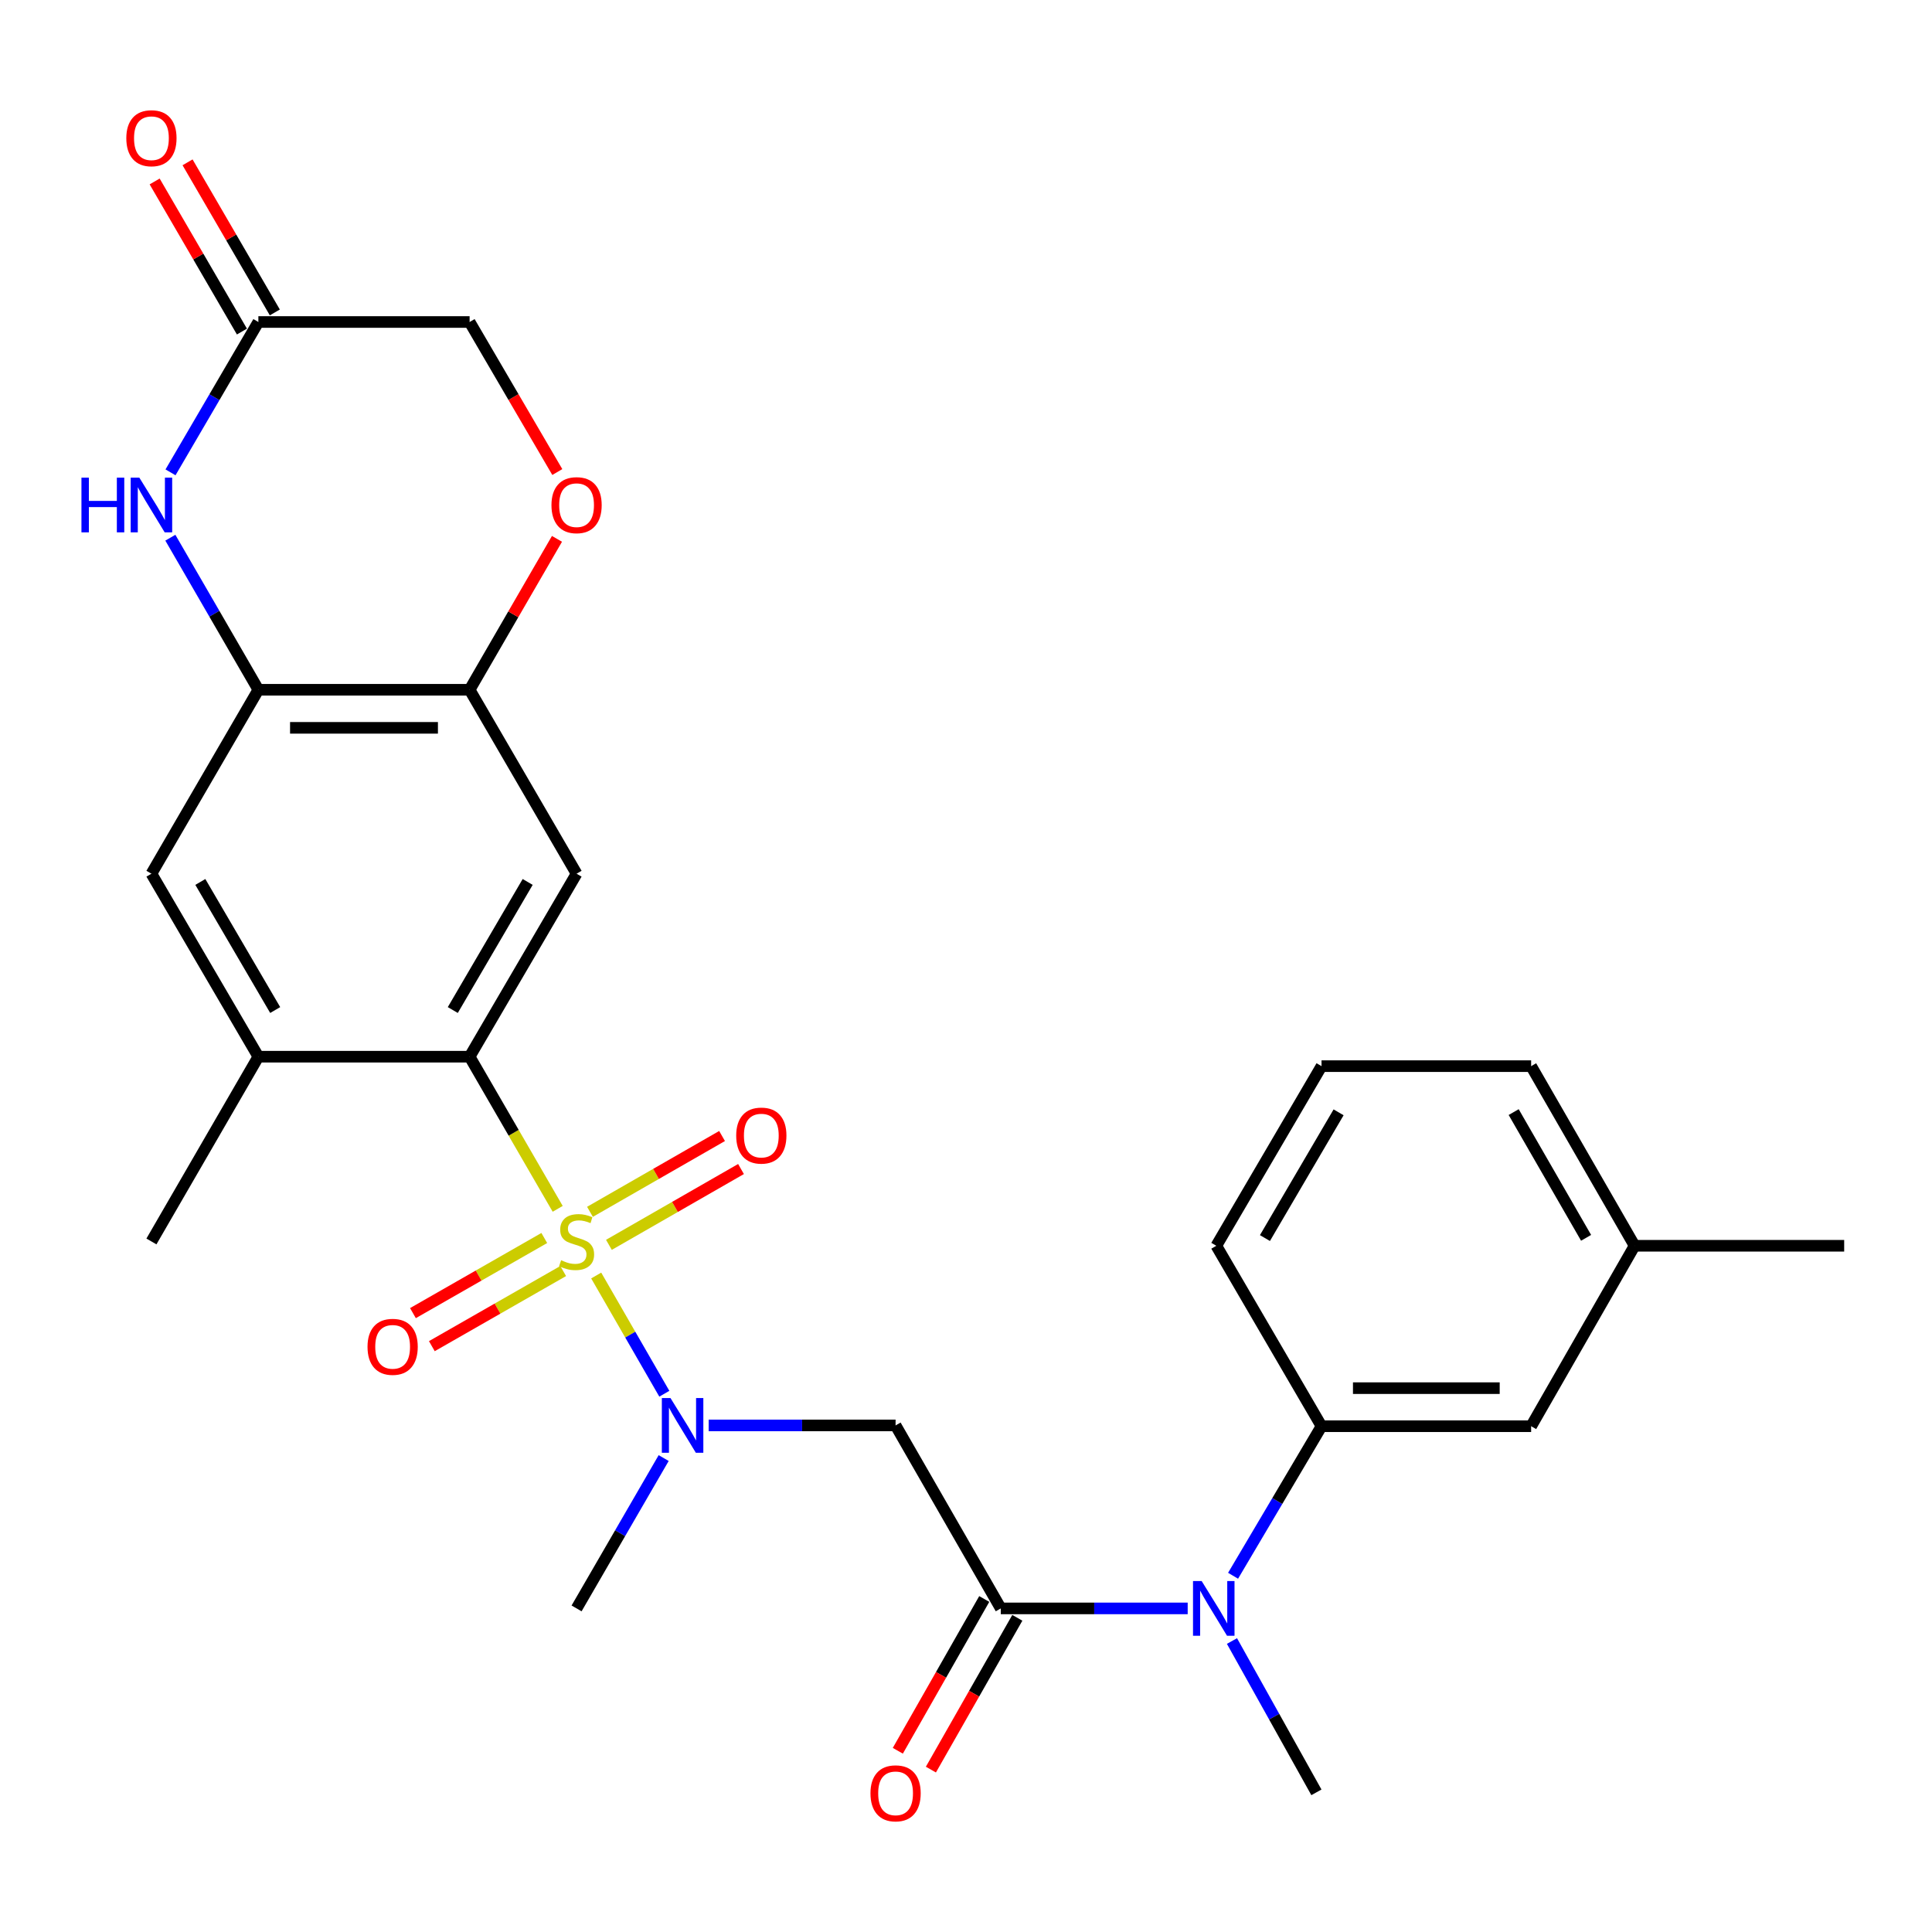 <?xml version='1.0' encoding='iso-8859-1'?>
<svg version='1.1' baseProfile='full'
              xmlns='http://www.w3.org/2000/svg'
                      xmlns:rdkit='http://www.rdkit.org/xml'
                      xmlns:xlink='http://www.w3.org/1999/xlink'
                  xml:space='preserve'
width='1000px' height='1000px' viewBox='0 0 1000 1000'>
<!-- END OF HEADER -->
<rect style='opacity:1.0;fill:#FFFFFF;stroke:none' width='1000' height='1000' x='0' y='0'> </rect>
<path class='bond-0' d='M 288.66,625.694 L 265.865,586.319' style='fill:none;fill-rule:evenodd;stroke:#CCCC00;stroke-width:6px;stroke-linecap:butt;stroke-linejoin:miter;stroke-opacity:1' />
<path class='bond-0' d='M 265.865,586.319 L 243.07,546.943' style='fill:none;fill-rule:evenodd;stroke:#000000;stroke-width:6px;stroke-linecap:butt;stroke-linejoin:miter;stroke-opacity:1' />
<path class='bond-1' d='M 308.592,660.204 L 326.224,690.8' style='fill:none;fill-rule:evenodd;stroke:#CCCC00;stroke-width:6px;stroke-linecap:butt;stroke-linejoin:miter;stroke-opacity:1' />
<path class='bond-1' d='M 326.224,690.8 L 343.855,721.395' style='fill:none;fill-rule:evenodd;stroke:#0000FF;stroke-width:6px;stroke-linecap:butt;stroke-linejoin:miter;stroke-opacity:1' />
<path class='bond-14' d='M 281.721,640.787 L 247.73,660.229' style='fill:none;fill-rule:evenodd;stroke:#CCCC00;stroke-width:6px;stroke-linecap:butt;stroke-linejoin:miter;stroke-opacity:1' />
<path class='bond-14' d='M 247.73,660.229 L 213.738,679.671' style='fill:none;fill-rule:evenodd;stroke:#FF0000;stroke-width:6px;stroke-linecap:butt;stroke-linejoin:miter;stroke-opacity:1' />
<path class='bond-14' d='M 291.503,657.89 L 257.512,677.332' style='fill:none;fill-rule:evenodd;stroke:#CCCC00;stroke-width:6px;stroke-linecap:butt;stroke-linejoin:miter;stroke-opacity:1' />
<path class='bond-14' d='M 257.512,677.332 L 223.52,696.774' style='fill:none;fill-rule:evenodd;stroke:#FF0000;stroke-width:6px;stroke-linecap:butt;stroke-linejoin:miter;stroke-opacity:1' />
<path class='bond-15' d='M 315.174,644.327 L 349.36,624.707' style='fill:none;fill-rule:evenodd;stroke:#CCCC00;stroke-width:6px;stroke-linecap:butt;stroke-linejoin:miter;stroke-opacity:1' />
<path class='bond-15' d='M 349.36,624.707 L 383.545,605.086' style='fill:none;fill-rule:evenodd;stroke:#FF0000;stroke-width:6px;stroke-linecap:butt;stroke-linejoin:miter;stroke-opacity:1' />
<path class='bond-15' d='M 305.367,627.239 L 339.552,607.619' style='fill:none;fill-rule:evenodd;stroke:#CCCC00;stroke-width:6px;stroke-linecap:butt;stroke-linejoin:miter;stroke-opacity:1' />
<path class='bond-15' d='M 339.552,607.619 L 373.737,587.998' style='fill:none;fill-rule:evenodd;stroke:#FF0000;stroke-width:6px;stroke-linecap:butt;stroke-linejoin:miter;stroke-opacity:1' />
<path class='bond-4' d='M 243.07,546.943 L 298.434,452.23' style='fill:none;fill-rule:evenodd;stroke:#000000;stroke-width:6px;stroke-linecap:butt;stroke-linejoin:miter;stroke-opacity:1' />
<path class='bond-4' d='M 234.365,522.794 L 273.12,456.494' style='fill:none;fill-rule:evenodd;stroke:#000000;stroke-width:6px;stroke-linecap:butt;stroke-linejoin:miter;stroke-opacity:1' />
<path class='bond-9' d='M 243.07,546.943 L 133.733,546.943' style='fill:none;fill-rule:evenodd;stroke:#000000;stroke-width:6px;stroke-linecap:butt;stroke-linejoin:miter;stroke-opacity:1' />
<path class='bond-3' d='M 366.801,737.794 L 415.176,737.794' style='fill:none;fill-rule:evenodd;stroke:#0000FF;stroke-width:6px;stroke-linecap:butt;stroke-linejoin:miter;stroke-opacity:1' />
<path class='bond-3' d='M 415.176,737.794 L 463.551,737.794' style='fill:none;fill-rule:evenodd;stroke:#000000;stroke-width:6px;stroke-linecap:butt;stroke-linejoin:miter;stroke-opacity:1' />
<path class='bond-21' d='M 343.516,754.69 L 320.975,793.599' style='fill:none;fill-rule:evenodd;stroke:#0000FF;stroke-width:6px;stroke-linecap:butt;stroke-linejoin:miter;stroke-opacity:1' />
<path class='bond-21' d='M 320.975,793.599 L 298.434,832.508' style='fill:none;fill-rule:evenodd;stroke:#000000;stroke-width:6px;stroke-linecap:butt;stroke-linejoin:miter;stroke-opacity:1' />
<path class='bond-2' d='M 518.006,832.508 L 463.551,737.794' style='fill:none;fill-rule:evenodd;stroke:#000000;stroke-width:6px;stroke-linecap:butt;stroke-linejoin:miter;stroke-opacity:1' />
<path class='bond-8' d='M 518.006,832.508 L 566.376,832.508' style='fill:none;fill-rule:evenodd;stroke:#000000;stroke-width:6px;stroke-linecap:butt;stroke-linejoin:miter;stroke-opacity:1' />
<path class='bond-8' d='M 566.376,832.508 L 614.745,832.508' style='fill:none;fill-rule:evenodd;stroke:#0000FF;stroke-width:6px;stroke-linecap:butt;stroke-linejoin:miter;stroke-opacity:1' />
<path class='bond-16' d='M 509.446,827.633 L 487.078,866.914' style='fill:none;fill-rule:evenodd;stroke:#000000;stroke-width:6px;stroke-linecap:butt;stroke-linejoin:miter;stroke-opacity:1' />
<path class='bond-16' d='M 487.078,866.914 L 464.711,906.195' style='fill:none;fill-rule:evenodd;stroke:#FF0000;stroke-width:6px;stroke-linecap:butt;stroke-linejoin:miter;stroke-opacity:1' />
<path class='bond-16' d='M 526.567,837.382 L 504.2,876.663' style='fill:none;fill-rule:evenodd;stroke:#000000;stroke-width:6px;stroke-linecap:butt;stroke-linejoin:miter;stroke-opacity:1' />
<path class='bond-16' d='M 504.2,876.663 L 481.832,915.944' style='fill:none;fill-rule:evenodd;stroke:#FF0000;stroke-width:6px;stroke-linecap:butt;stroke-linejoin:miter;stroke-opacity:1' />
<path class='bond-7' d='M 298.434,452.23 L 243.07,357.023' style='fill:none;fill-rule:evenodd;stroke:#000000;stroke-width:6px;stroke-linecap:butt;stroke-linejoin:miter;stroke-opacity:1' />
<path class='bond-5' d='M 88.175,278.313 L 110.954,317.668' style='fill:none;fill-rule:evenodd;stroke:#0000FF;stroke-width:6px;stroke-linecap:butt;stroke-linejoin:miter;stroke-opacity:1' />
<path class='bond-5' d='M 110.954,317.668 L 133.733,357.023' style='fill:none;fill-rule:evenodd;stroke:#000000;stroke-width:6px;stroke-linecap:butt;stroke-linejoin:miter;stroke-opacity:1' />
<path class='bond-10' d='M 88.257,244.487 L 110.995,205.576' style='fill:none;fill-rule:evenodd;stroke:#0000FF;stroke-width:6px;stroke-linecap:butt;stroke-linejoin:miter;stroke-opacity:1' />
<path class='bond-10' d='M 110.995,205.576 L 133.733,166.665' style='fill:none;fill-rule:evenodd;stroke:#000000;stroke-width:6px;stroke-linecap:butt;stroke-linejoin:miter;stroke-opacity:1' />
<path class='bond-6' d='M 133.733,357.023 L 78.38,452.23' style='fill:none;fill-rule:evenodd;stroke:#000000;stroke-width:6px;stroke-linecap:butt;stroke-linejoin:miter;stroke-opacity:1' />
<path class='bond-28' d='M 133.733,357.023 L 243.07,357.023' style='fill:none;fill-rule:evenodd;stroke:#000000;stroke-width:6px;stroke-linecap:butt;stroke-linejoin:miter;stroke-opacity:1' />
<path class='bond-28' d='M 150.134,376.726 L 226.67,376.726' style='fill:none;fill-rule:evenodd;stroke:#000000;stroke-width:6px;stroke-linecap:butt;stroke-linejoin:miter;stroke-opacity:1' />
<path class='bond-11' d='M 243.07,357.023 L 265.68,317.968' style='fill:none;fill-rule:evenodd;stroke:#000000;stroke-width:6px;stroke-linecap:butt;stroke-linejoin:miter;stroke-opacity:1' />
<path class='bond-11' d='M 265.68,317.968 L 288.29,278.913' style='fill:none;fill-rule:evenodd;stroke:#FF0000;stroke-width:6px;stroke-linecap:butt;stroke-linejoin:miter;stroke-opacity:1' />
<path class='bond-12' d='M 638.237,815.609 L 661.129,776.909' style='fill:none;fill-rule:evenodd;stroke:#0000FF;stroke-width:6px;stroke-linecap:butt;stroke-linejoin:miter;stroke-opacity:1' />
<path class='bond-12' d='M 661.129,776.909 L 684.021,738.21' style='fill:none;fill-rule:evenodd;stroke:#000000;stroke-width:6px;stroke-linecap:butt;stroke-linejoin:miter;stroke-opacity:1' />
<path class='bond-23' d='M 637.664,849.393 L 659.518,888.554' style='fill:none;fill-rule:evenodd;stroke:#0000FF;stroke-width:6px;stroke-linecap:butt;stroke-linejoin:miter;stroke-opacity:1' />
<path class='bond-23' d='M 659.518,888.554 L 681.372,927.714' style='fill:none;fill-rule:evenodd;stroke:#000000;stroke-width:6px;stroke-linecap:butt;stroke-linejoin:miter;stroke-opacity:1' />
<path class='bond-13' d='M 133.733,546.943 L 78.38,452.23' style='fill:none;fill-rule:evenodd;stroke:#000000;stroke-width:6px;stroke-linecap:butt;stroke-linejoin:miter;stroke-opacity:1' />
<path class='bond-13' d='M 142.441,522.795 L 103.694,456.495' style='fill:none;fill-rule:evenodd;stroke:#000000;stroke-width:6px;stroke-linecap:butt;stroke-linejoin:miter;stroke-opacity:1' />
<path class='bond-24' d='M 133.733,546.943 L 78.38,642.577' style='fill:none;fill-rule:evenodd;stroke:#000000;stroke-width:6px;stroke-linecap:butt;stroke-linejoin:miter;stroke-opacity:1' />
<path class='bond-18' d='M 142.249,161.714 L 119.664,122.867' style='fill:none;fill-rule:evenodd;stroke:#000000;stroke-width:6px;stroke-linecap:butt;stroke-linejoin:miter;stroke-opacity:1' />
<path class='bond-18' d='M 119.664,122.867 L 97.079,84.021' style='fill:none;fill-rule:evenodd;stroke:#FF0000;stroke-width:6px;stroke-linecap:butt;stroke-linejoin:miter;stroke-opacity:1' />
<path class='bond-18' d='M 125.217,171.617 L 102.631,132.77' style='fill:none;fill-rule:evenodd;stroke:#000000;stroke-width:6px;stroke-linecap:butt;stroke-linejoin:miter;stroke-opacity:1' />
<path class='bond-18' d='M 102.631,132.77 L 80.046,93.924' style='fill:none;fill-rule:evenodd;stroke:#FF0000;stroke-width:6px;stroke-linecap:butt;stroke-linejoin:miter;stroke-opacity:1' />
<path class='bond-29' d='M 133.733,166.665 L 243.07,166.665' style='fill:none;fill-rule:evenodd;stroke:#000000;stroke-width:6px;stroke-linecap:butt;stroke-linejoin:miter;stroke-opacity:1' />
<path class='bond-19' d='M 288.461,244.327 L 265.766,205.496' style='fill:none;fill-rule:evenodd;stroke:#FF0000;stroke-width:6px;stroke-linecap:butt;stroke-linejoin:miter;stroke-opacity:1' />
<path class='bond-19' d='M 265.766,205.496 L 243.07,166.665' style='fill:none;fill-rule:evenodd;stroke:#000000;stroke-width:6px;stroke-linecap:butt;stroke-linejoin:miter;stroke-opacity:1' />
<path class='bond-17' d='M 684.021,738.21 L 792.515,738.21' style='fill:none;fill-rule:evenodd;stroke:#000000;stroke-width:6px;stroke-linecap:butt;stroke-linejoin:miter;stroke-opacity:1' />
<path class='bond-17' d='M 700.295,718.507 L 776.241,718.507' style='fill:none;fill-rule:evenodd;stroke:#000000;stroke-width:6px;stroke-linecap:butt;stroke-linejoin:miter;stroke-opacity:1' />
<path class='bond-22' d='M 684.021,738.21 L 629.566,644.81' style='fill:none;fill-rule:evenodd;stroke:#000000;stroke-width:6px;stroke-linecap:butt;stroke-linejoin:miter;stroke-opacity:1' />
<path class='bond-20' d='M 792.515,738.21 L 846.062,644.81' style='fill:none;fill-rule:evenodd;stroke:#000000;stroke-width:6px;stroke-linecap:butt;stroke-linejoin:miter;stroke-opacity:1' />
<path class='bond-27' d='M 846.062,644.81 L 954.545,644.81' style='fill:none;fill-rule:evenodd;stroke:#000000;stroke-width:6px;stroke-linecap:butt;stroke-linejoin:miter;stroke-opacity:1' />
<path class='bond-30' d='M 846.062,644.81 L 792.515,551.836' style='fill:none;fill-rule:evenodd;stroke:#000000;stroke-width:6px;stroke-linecap:butt;stroke-linejoin:miter;stroke-opacity:1' />
<path class='bond-30' d='M 820.957,640.697 L 783.474,575.615' style='fill:none;fill-rule:evenodd;stroke:#000000;stroke-width:6px;stroke-linecap:butt;stroke-linejoin:miter;stroke-opacity:1' />
<path class='bond-25' d='M 629.566,644.81 L 684.021,551.836' style='fill:none;fill-rule:evenodd;stroke:#000000;stroke-width:6px;stroke-linecap:butt;stroke-linejoin:miter;stroke-opacity:1' />
<path class='bond-25' d='M 654.735,640.821 L 692.853,575.74' style='fill:none;fill-rule:evenodd;stroke:#000000;stroke-width:6px;stroke-linecap:butt;stroke-linejoin:miter;stroke-opacity:1' />
<path class='bond-26' d='M 684.021,551.836 L 792.515,551.836' style='fill:none;fill-rule:evenodd;stroke:#000000;stroke-width:6px;stroke-linecap:butt;stroke-linejoin:miter;stroke-opacity:1' />
<path  class='atom-0' d='M 290.434 652.297
Q 290.754 652.417, 292.074 652.977
Q 293.394 653.537, 294.834 653.897
Q 296.314 654.217, 297.754 654.217
Q 300.434 654.217, 301.994 652.937
Q 303.554 651.617, 303.554 649.337
Q 303.554 647.777, 302.754 646.817
Q 301.994 645.857, 300.794 645.337
Q 299.594 644.817, 297.594 644.217
Q 295.074 643.457, 293.554 642.737
Q 292.074 642.017, 290.994 640.497
Q 289.954 638.977, 289.954 636.417
Q 289.954 632.857, 292.354 630.657
Q 294.794 628.457, 299.594 628.457
Q 302.874 628.457, 306.594 630.017
L 305.674 633.097
Q 302.274 631.697, 299.714 631.697
Q 296.954 631.697, 295.434 632.857
Q 293.914 633.977, 293.954 635.937
Q 293.954 637.457, 294.714 638.377
Q 295.514 639.297, 296.634 639.817
Q 297.794 640.337, 299.714 640.937
Q 302.274 641.737, 303.794 642.537
Q 305.314 643.337, 306.394 644.977
Q 307.514 646.577, 307.514 649.337
Q 307.514 653.257, 304.874 655.377
Q 302.274 657.457, 297.914 657.457
Q 295.394 657.457, 293.474 656.897
Q 291.594 656.377, 289.354 655.457
L 290.434 652.297
' fill='#CCCC00'/>
<path  class='atom-2' d='M 347.045 723.634
L 356.325 738.634
Q 357.245 740.114, 358.725 742.794
Q 360.205 745.474, 360.285 745.634
L 360.285 723.634
L 364.045 723.634
L 364.045 751.954
L 360.165 751.954
L 350.205 735.554
Q 349.045 733.634, 347.805 731.434
Q 346.605 729.234, 346.245 728.554
L 346.245 751.954
L 342.565 751.954
L 342.565 723.634
L 347.045 723.634
' fill='#0000FF'/>
<path  class='atom-6' d='M 42.16 247.23
L 46 247.23
L 46 259.27
L 60.48 259.27
L 60.48 247.23
L 64.32 247.23
L 64.32 275.55
L 60.48 275.55
L 60.48 262.47
L 46 262.47
L 46 275.55
L 42.16 275.55
L 42.16 247.23
' fill='#0000FF'/>
<path  class='atom-6' d='M 72.12 247.23
L 81.4 262.23
Q 82.32 263.71, 83.8 266.39
Q 85.28 269.07, 85.36 269.23
L 85.36 247.23
L 89.12 247.23
L 89.12 275.55
L 85.24 275.55
L 75.28 259.15
Q 74.12 257.23, 72.88 255.03
Q 71.68 252.83, 71.32 252.15
L 71.32 275.55
L 67.64 275.55
L 67.64 247.23
L 72.12 247.23
' fill='#0000FF'/>
<path  class='atom-9' d='M 621.981 818.348
L 631.261 833.348
Q 632.181 834.828, 633.661 837.508
Q 635.141 840.188, 635.221 840.348
L 635.221 818.348
L 638.981 818.348
L 638.981 846.668
L 635.101 846.668
L 625.141 830.268
Q 623.981 828.348, 622.741 826.148
Q 621.541 823.948, 621.181 823.268
L 621.181 846.668
L 617.501 846.668
L 617.501 818.348
L 621.981 818.348
' fill='#0000FF'/>
<path  class='atom-12' d='M 285.434 261.47
Q 285.434 254.67, 288.794 250.87
Q 292.154 247.07, 298.434 247.07
Q 304.714 247.07, 308.074 250.87
Q 311.434 254.67, 311.434 261.47
Q 311.434 268.35, 308.034 272.27
Q 304.634 276.15, 298.434 276.15
Q 292.194 276.15, 288.794 272.27
Q 285.434 268.39, 285.434 261.47
M 298.434 272.95
Q 302.754 272.95, 305.074 270.07
Q 307.434 267.15, 307.434 261.47
Q 307.434 255.91, 305.074 253.11
Q 302.754 250.27, 298.434 250.27
Q 294.114 250.27, 291.754 253.07
Q 289.434 255.87, 289.434 261.47
Q 289.434 267.19, 291.754 270.07
Q 294.114 272.95, 298.434 272.95
' fill='#FF0000'/>
<path  class='atom-15' d='M 190.228 697.112
Q 190.228 690.312, 193.588 686.512
Q 196.948 682.712, 203.228 682.712
Q 209.508 682.712, 212.868 686.512
Q 216.228 690.312, 216.228 697.112
Q 216.228 703.992, 212.828 707.912
Q 209.428 711.792, 203.228 711.792
Q 196.988 711.792, 193.588 707.912
Q 190.228 704.032, 190.228 697.112
M 203.228 708.592
Q 207.548 708.592, 209.868 705.712
Q 212.228 702.792, 212.228 697.112
Q 212.228 691.552, 209.868 688.752
Q 207.548 685.912, 203.228 685.912
Q 198.908 685.912, 196.548 688.712
Q 194.228 691.512, 194.228 697.112
Q 194.228 702.832, 196.548 705.712
Q 198.908 708.592, 203.228 708.592
' fill='#FF0000'/>
<path  class='atom-16' d='M 381.056 587.775
Q 381.056 580.975, 384.416 577.175
Q 387.776 573.375, 394.056 573.375
Q 400.336 573.375, 403.696 577.175
Q 407.056 580.975, 407.056 587.775
Q 407.056 594.655, 403.656 598.575
Q 400.256 602.455, 394.056 602.455
Q 387.816 602.455, 384.416 598.575
Q 381.056 594.695, 381.056 587.775
M 394.056 599.255
Q 398.376 599.255, 400.696 596.375
Q 403.056 593.455, 403.056 587.775
Q 403.056 582.215, 400.696 579.415
Q 398.376 576.575, 394.056 576.575
Q 389.736 576.575, 387.376 579.375
Q 385.056 582.175, 385.056 587.775
Q 385.056 593.495, 387.376 596.375
Q 389.736 599.255, 394.056 599.255
' fill='#FF0000'/>
<path  class='atom-17' d='M 450.551 928.221
Q 450.551 921.421, 453.911 917.621
Q 457.271 913.821, 463.551 913.821
Q 469.831 913.821, 473.191 917.621
Q 476.551 921.421, 476.551 928.221
Q 476.551 935.101, 473.151 939.021
Q 469.751 942.901, 463.551 942.901
Q 457.311 942.901, 453.911 939.021
Q 450.551 935.141, 450.551 928.221
M 463.551 939.701
Q 467.871 939.701, 470.191 936.821
Q 472.551 933.901, 472.551 928.221
Q 472.551 922.661, 470.191 919.861
Q 467.871 917.021, 463.551 917.021
Q 459.231 917.021, 456.871 919.821
Q 454.551 922.621, 454.551 928.221
Q 454.551 933.941, 456.871 936.821
Q 459.231 939.701, 463.551 939.701
' fill='#FF0000'/>
<path  class='atom-19' d='M 65.38 71.539
Q 65.38 64.739, 68.74 60.939
Q 72.1 57.139, 78.38 57.139
Q 84.66 57.139, 88.02 60.939
Q 91.38 64.739, 91.38 71.539
Q 91.38 78.419, 87.98 82.339
Q 84.58 86.219, 78.38 86.219
Q 72.14 86.219, 68.74 82.339
Q 65.38 78.459, 65.38 71.539
M 78.38 83.019
Q 82.7 83.019, 85.02 80.139
Q 87.38 77.219, 87.38 71.539
Q 87.38 65.979, 85.02 63.179
Q 82.7 60.339, 78.38 60.339
Q 74.06 60.339, 71.7 63.139
Q 69.38 65.939, 69.38 71.539
Q 69.38 77.259, 71.7 80.139
Q 74.06 83.019, 78.38 83.019
' fill='#FF0000'/>
</svg>
